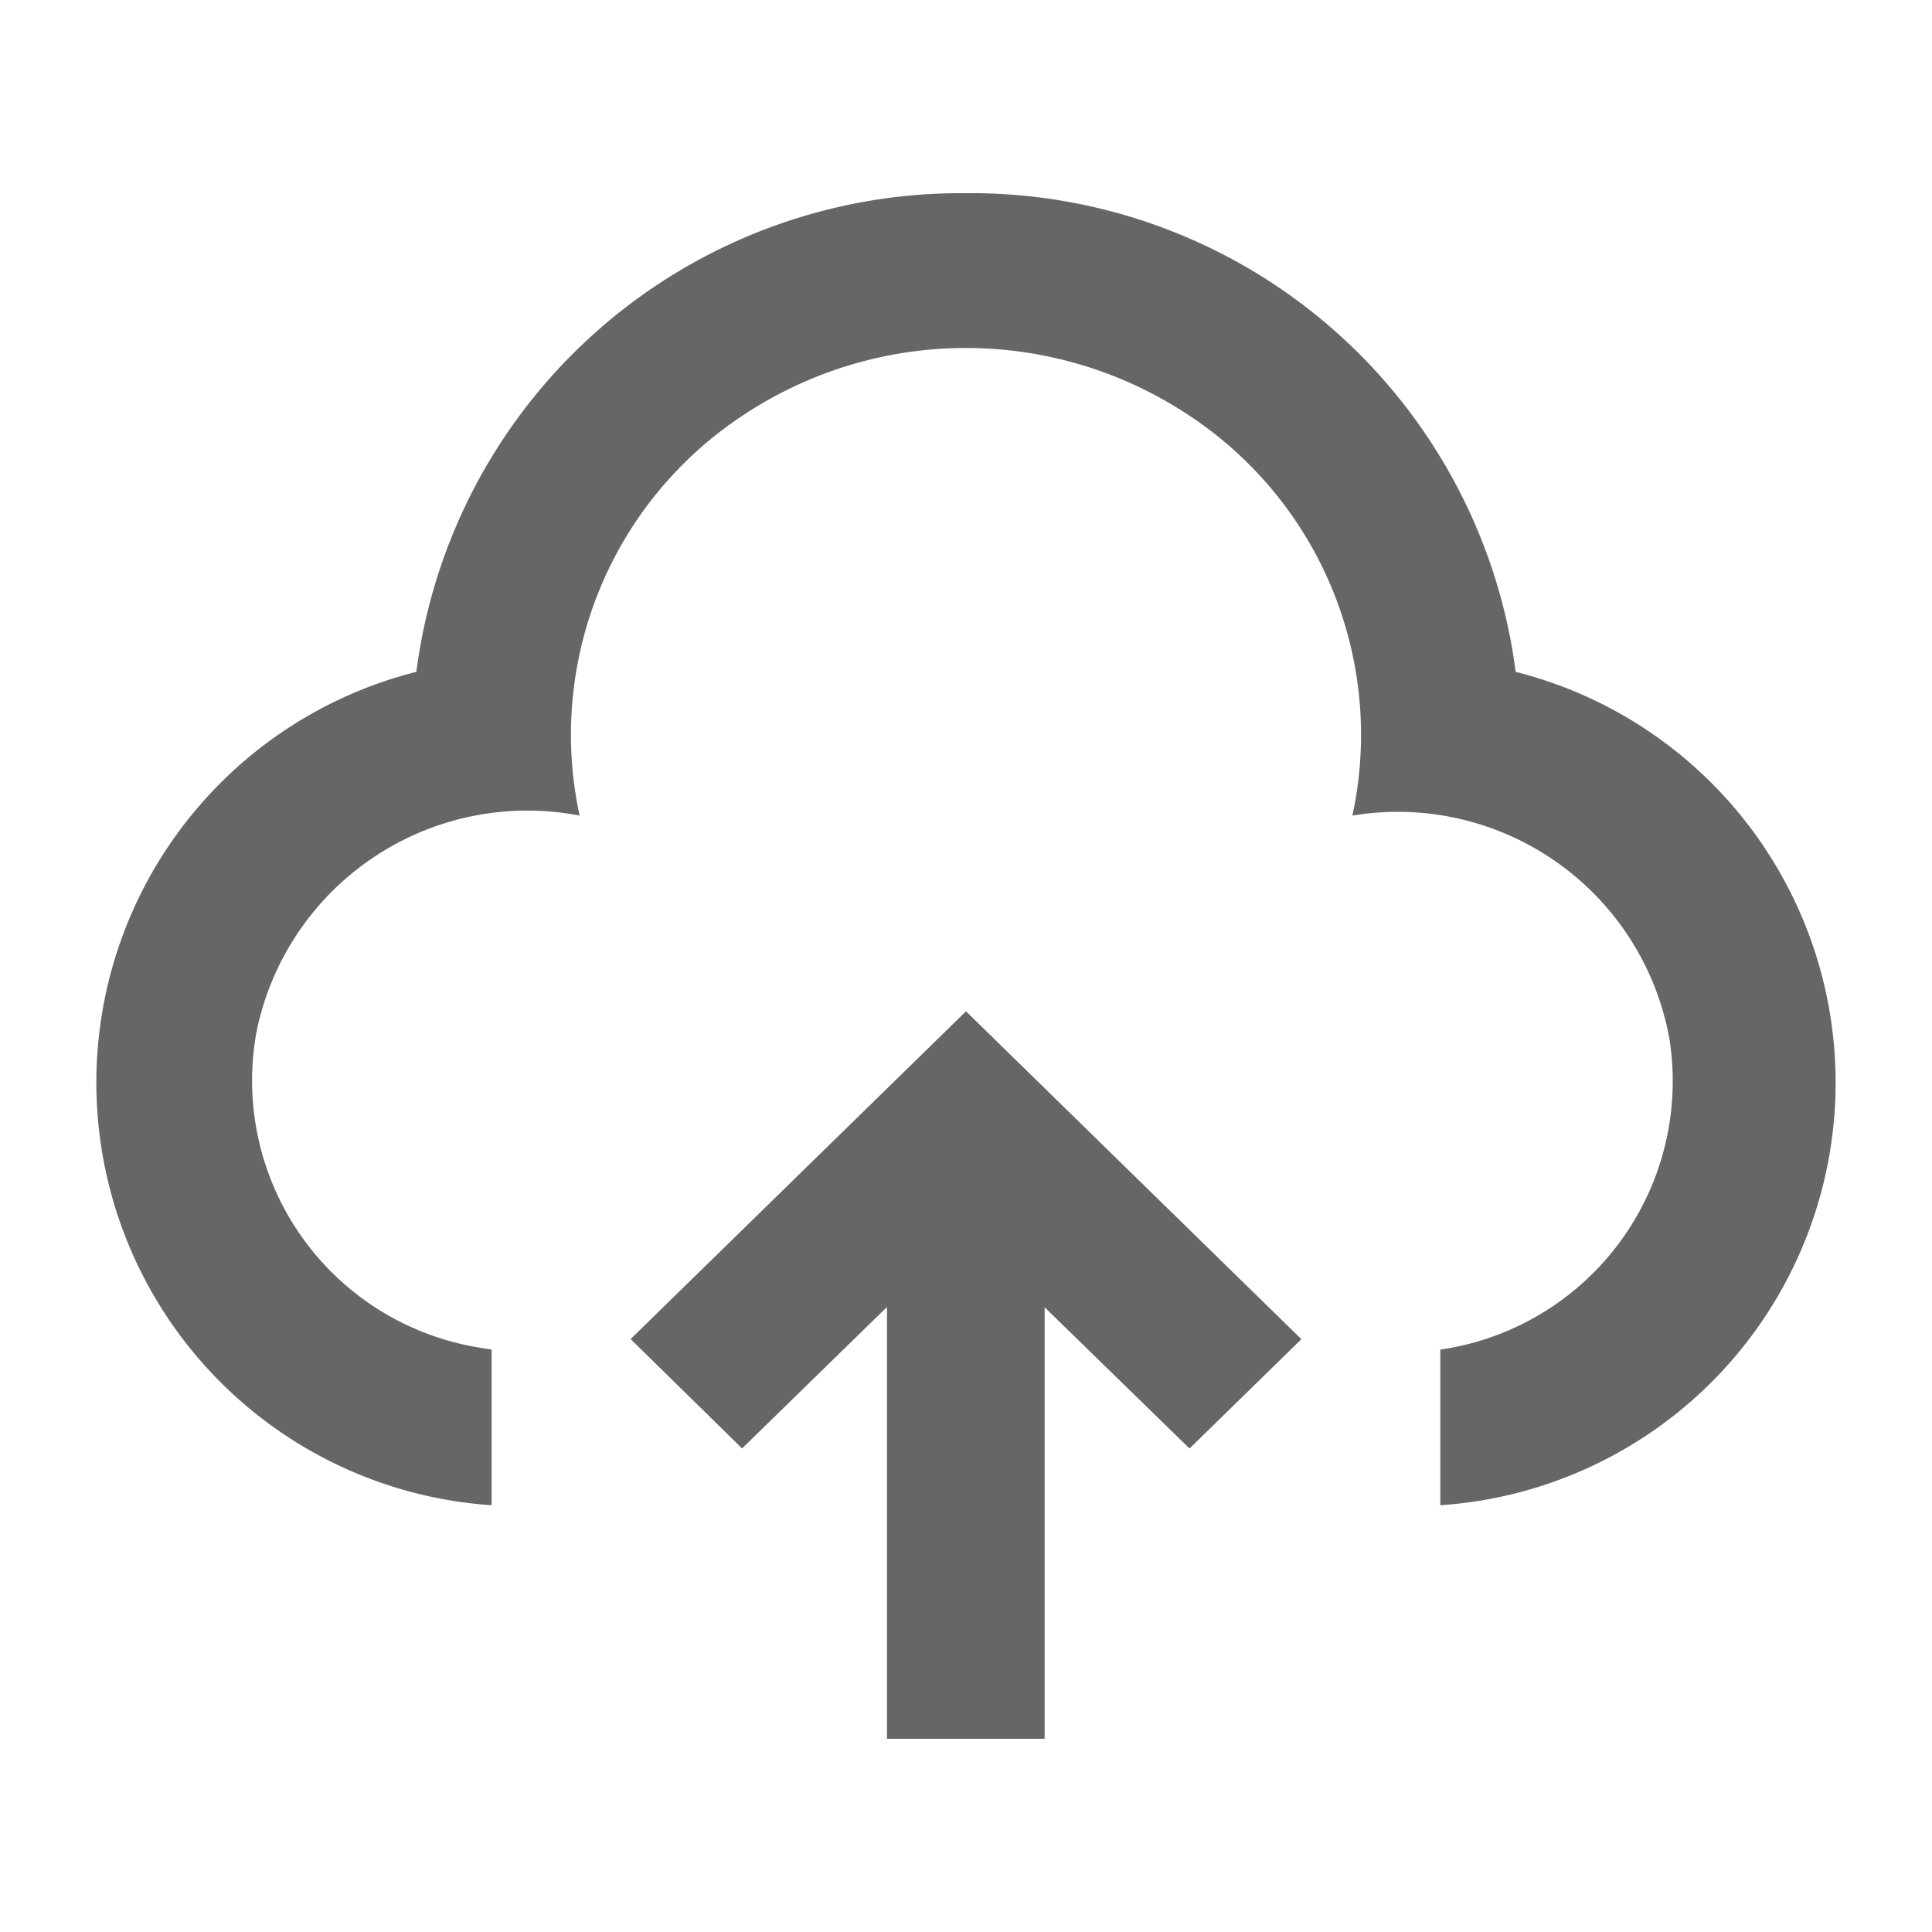 <svg xmlns="http://www.w3.org/2000/svg" width="20" height="20" viewBox="0 0 20 20"><defs><style>.a{fill:none;}.b{fill:#666;}</style></defs><path class="a" d="M0,0H20V20H0Z"/><path class="b" d="M10,10.469l3.472,3.394-1.158,1.132-1.5-1.462V18H9.182V13.53l-1.5,1.464L6.528,13.862ZM10,2a5.684,5.684,0,0,1,5.69,4.955,4.385,4.385,0,0,1-.78,8.627V13.971a2.808,2.808,0,0,0,2.373-3.209A2.857,2.857,0,0,0,14,8.443a3.959,3.959,0,0,0-1.71-4.155,4.169,4.169,0,0,0-4.581,0A3.959,3.959,0,0,0,6,8.443a2.861,2.861,0,0,0-3.344,2.235,2.8,2.8,0,0,0,2.286,3.269l.147.024v1.611A4.385,4.385,0,0,1,4.31,6.955,5.684,5.684,0,0,1,10,2Z" transform="translate(0 0)"/></svg>